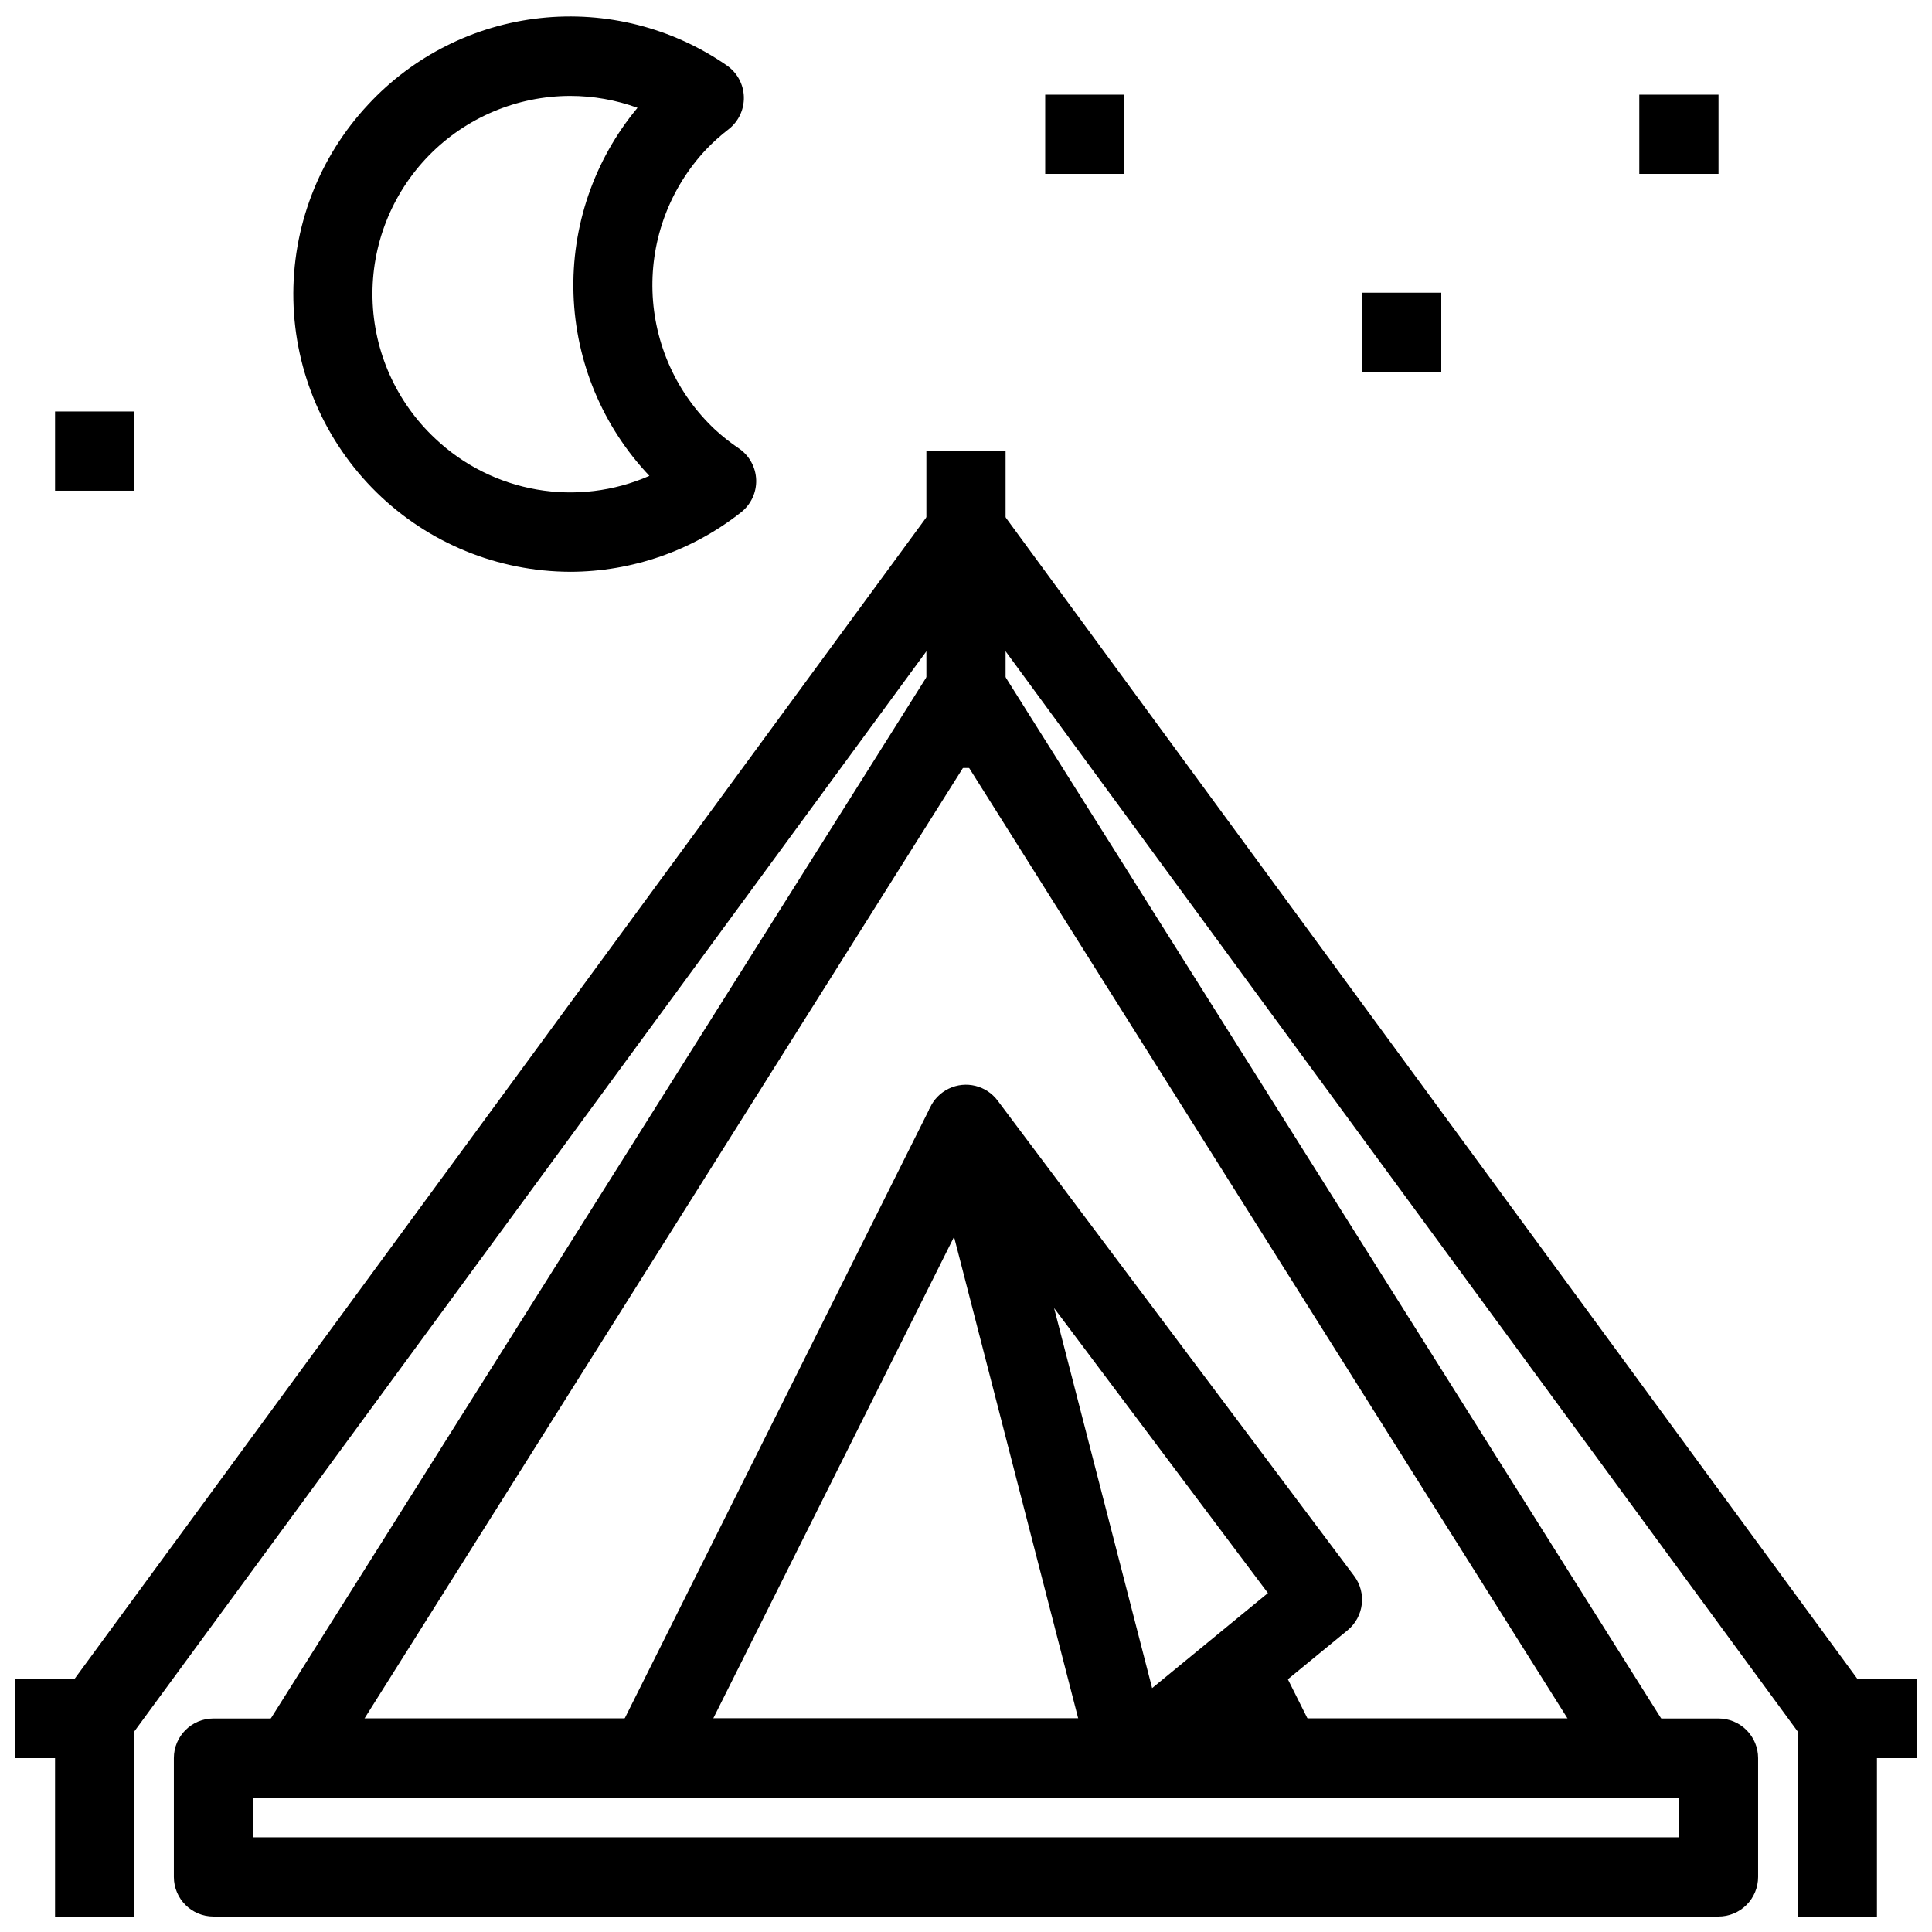 <?xml version="1.0" encoding="UTF-8"?>
<!-- Uploaded to: ICON Repo, www.iconrepo.com, Generator: ICON Repo Mixer Tools -->
<svg width="800px" height="800px" version="1.1" viewBox="144 144 512 512" xmlns="http://www.w3.org/2000/svg">
 <defs>
  <clipPath id="d">
   <path d="m190 599h420v52.902h-420z"/>
  </clipPath>
  <clipPath id="c">
   <path d="m148.09 588h31.906v63.902h-31.906z"/>
  </clipPath>
  <clipPath id="b">
   <path d="m620 588h31.902v63.902h-31.902z"/>
  </clipPath>
  <clipPath id="a">
   <path d="m221 148.09h124v147.91h-124z"/>
  </clipPath>
 </defs>
 <path d="m483.96 620.41h-167.93c-3.641 0.004-7.019-1.879-8.934-4.973-1.914-3.094-2.086-6.961-0.461-10.215l83.969-167.94 18.789 9.383-76.383 152.75h133.97l-4.199-8.48 18.777-9.383 11.852 23.668c1.629 3.262 1.449 7.141-0.477 10.234-1.926 3.098-5.324 4.973-8.973 4.953z"/>
 <path d="m443.29 620.41c-1.105-0.004-2.207-0.18-3.262-0.523-3.406-1.109-6.008-3.879-6.906-7.348l-43.297-167.94c-1.262-4.856 1.09-9.926 5.613-12.098 4.523-2.176 9.949-0.844 12.953 3.176l94.465 125.95c3.371 4.492 2.609 10.844-1.73 14.41l-51.168 41.984c-1.879 1.543-4.234 2.387-6.668 2.383zm-19.941-129.75 25.977 100.71 30.691-25.191z"/>
 <g clip-path="url(#d)">
  <path d="m599.42 651.9h-398.85c-5.797 0-10.496-4.699-10.496-10.496v-31.488c0-5.797 4.699-10.496 10.496-10.496h398.85c2.785 0 5.453 1.105 7.422 3.074s3.074 4.641 3.074 7.422v31.488c0 2.785-1.105 5.453-3.074 7.422s-4.637 3.074-7.422 3.074zm-388.35-20.992h377.86v-10.496h-377.86z"/>
 </g>
 <path d="m578.43 620.41h-356.86c-3.824 0.004-7.348-2.07-9.195-5.418-1.852-3.348-1.734-7.438 0.305-10.672l178.43-283.39v0.004c2.055-2.867 5.363-4.566 8.891-4.566 3.523 0 6.836 1.699 8.887 4.566l178.43 283.39v-0.004c2.039 3.234 2.156 7.324 0.309 10.672-1.852 3.348-5.375 5.422-9.199 5.418zm-337.84-20.992h318.83l-159.41-253.2z"/>
 <path d="m389.5 263.55h20.992v83.969h-20.992z"/>
 <g clip-path="url(#c)">
  <path d="m179.58 651.9h-20.992v-41.984h-10.496v-20.992h20.992c2.785 0 5.453 1.105 7.422 3.074s3.074 4.641 3.074 7.422z"/>
 </g>
 <g clip-path="url(#b)">
  <path d="m641.41 651.9h-20.992v-52.48c0-5.797 4.699-10.496 10.496-10.496h20.992v20.992h-10.496z"/>
 </g>
 <path d="m622.44 605.64-222.44-303.35-222.45 303.35-16.938-12.426 230.91-314.88h-0.004c2.07-2.555 5.184-4.035 8.473-4.035 3.285 0 6.398 1.48 8.469 4.035l230.91 314.88z"/>
 <g clip-path="url(#a)">
  <path d="m295.12 295.53c-19.211-0.051-37.641-7.609-51.348-21.066-13.711-13.457-21.613-31.742-22.02-50.949-0.41-19.207 6.711-37.812 19.84-51.836 11.941-12.859 28.113-20.98 45.555-22.887 17.445-1.902 34.988 2.539 49.422 12.516 2.762 1.891 4.457 4.984 4.562 8.328 0.105 3.348-1.391 6.539-4.027 8.602-2.141 1.645-4.148 3.453-6.012 5.406-9.523 10.152-14.621 23.668-14.176 37.578 0.445 13.91 6.394 27.074 16.547 36.598 1.996 1.836 4.129 3.523 6.383 5.035 2.75 1.895 4.441 4.981 4.547 8.32 0.105 3.34-1.387 6.527-4.012 8.59-12.895 10.18-28.832 15.73-45.262 15.766zm0-126.11c-14.117 0.016-27.629 5.719-37.488 15.82-9.863 10.102-15.238 23.75-14.914 37.863s6.32 27.5 16.633 37.137c7.441 7.039 16.793 11.73 26.883 13.484 10.094 1.754 20.477 0.496 29.859-3.617-12.375-13.055-19.527-30.195-20.109-48.172-0.578-17.977 5.453-35.543 16.961-49.367-5.723-2.086-11.766-3.152-17.855-3.148z"/>
 </g>
 <path d="m504.96 221.57h20.992v20.992h-20.992z"/>
 <path d="m158.59 253.05h20.992v20.992h-20.992z"/>
 <path d="m578.43 169.09h20.992v20.992h-20.992z"/>
 <path d="m420.99 169.09h20.992v20.992h-20.992z"/>
</svg>